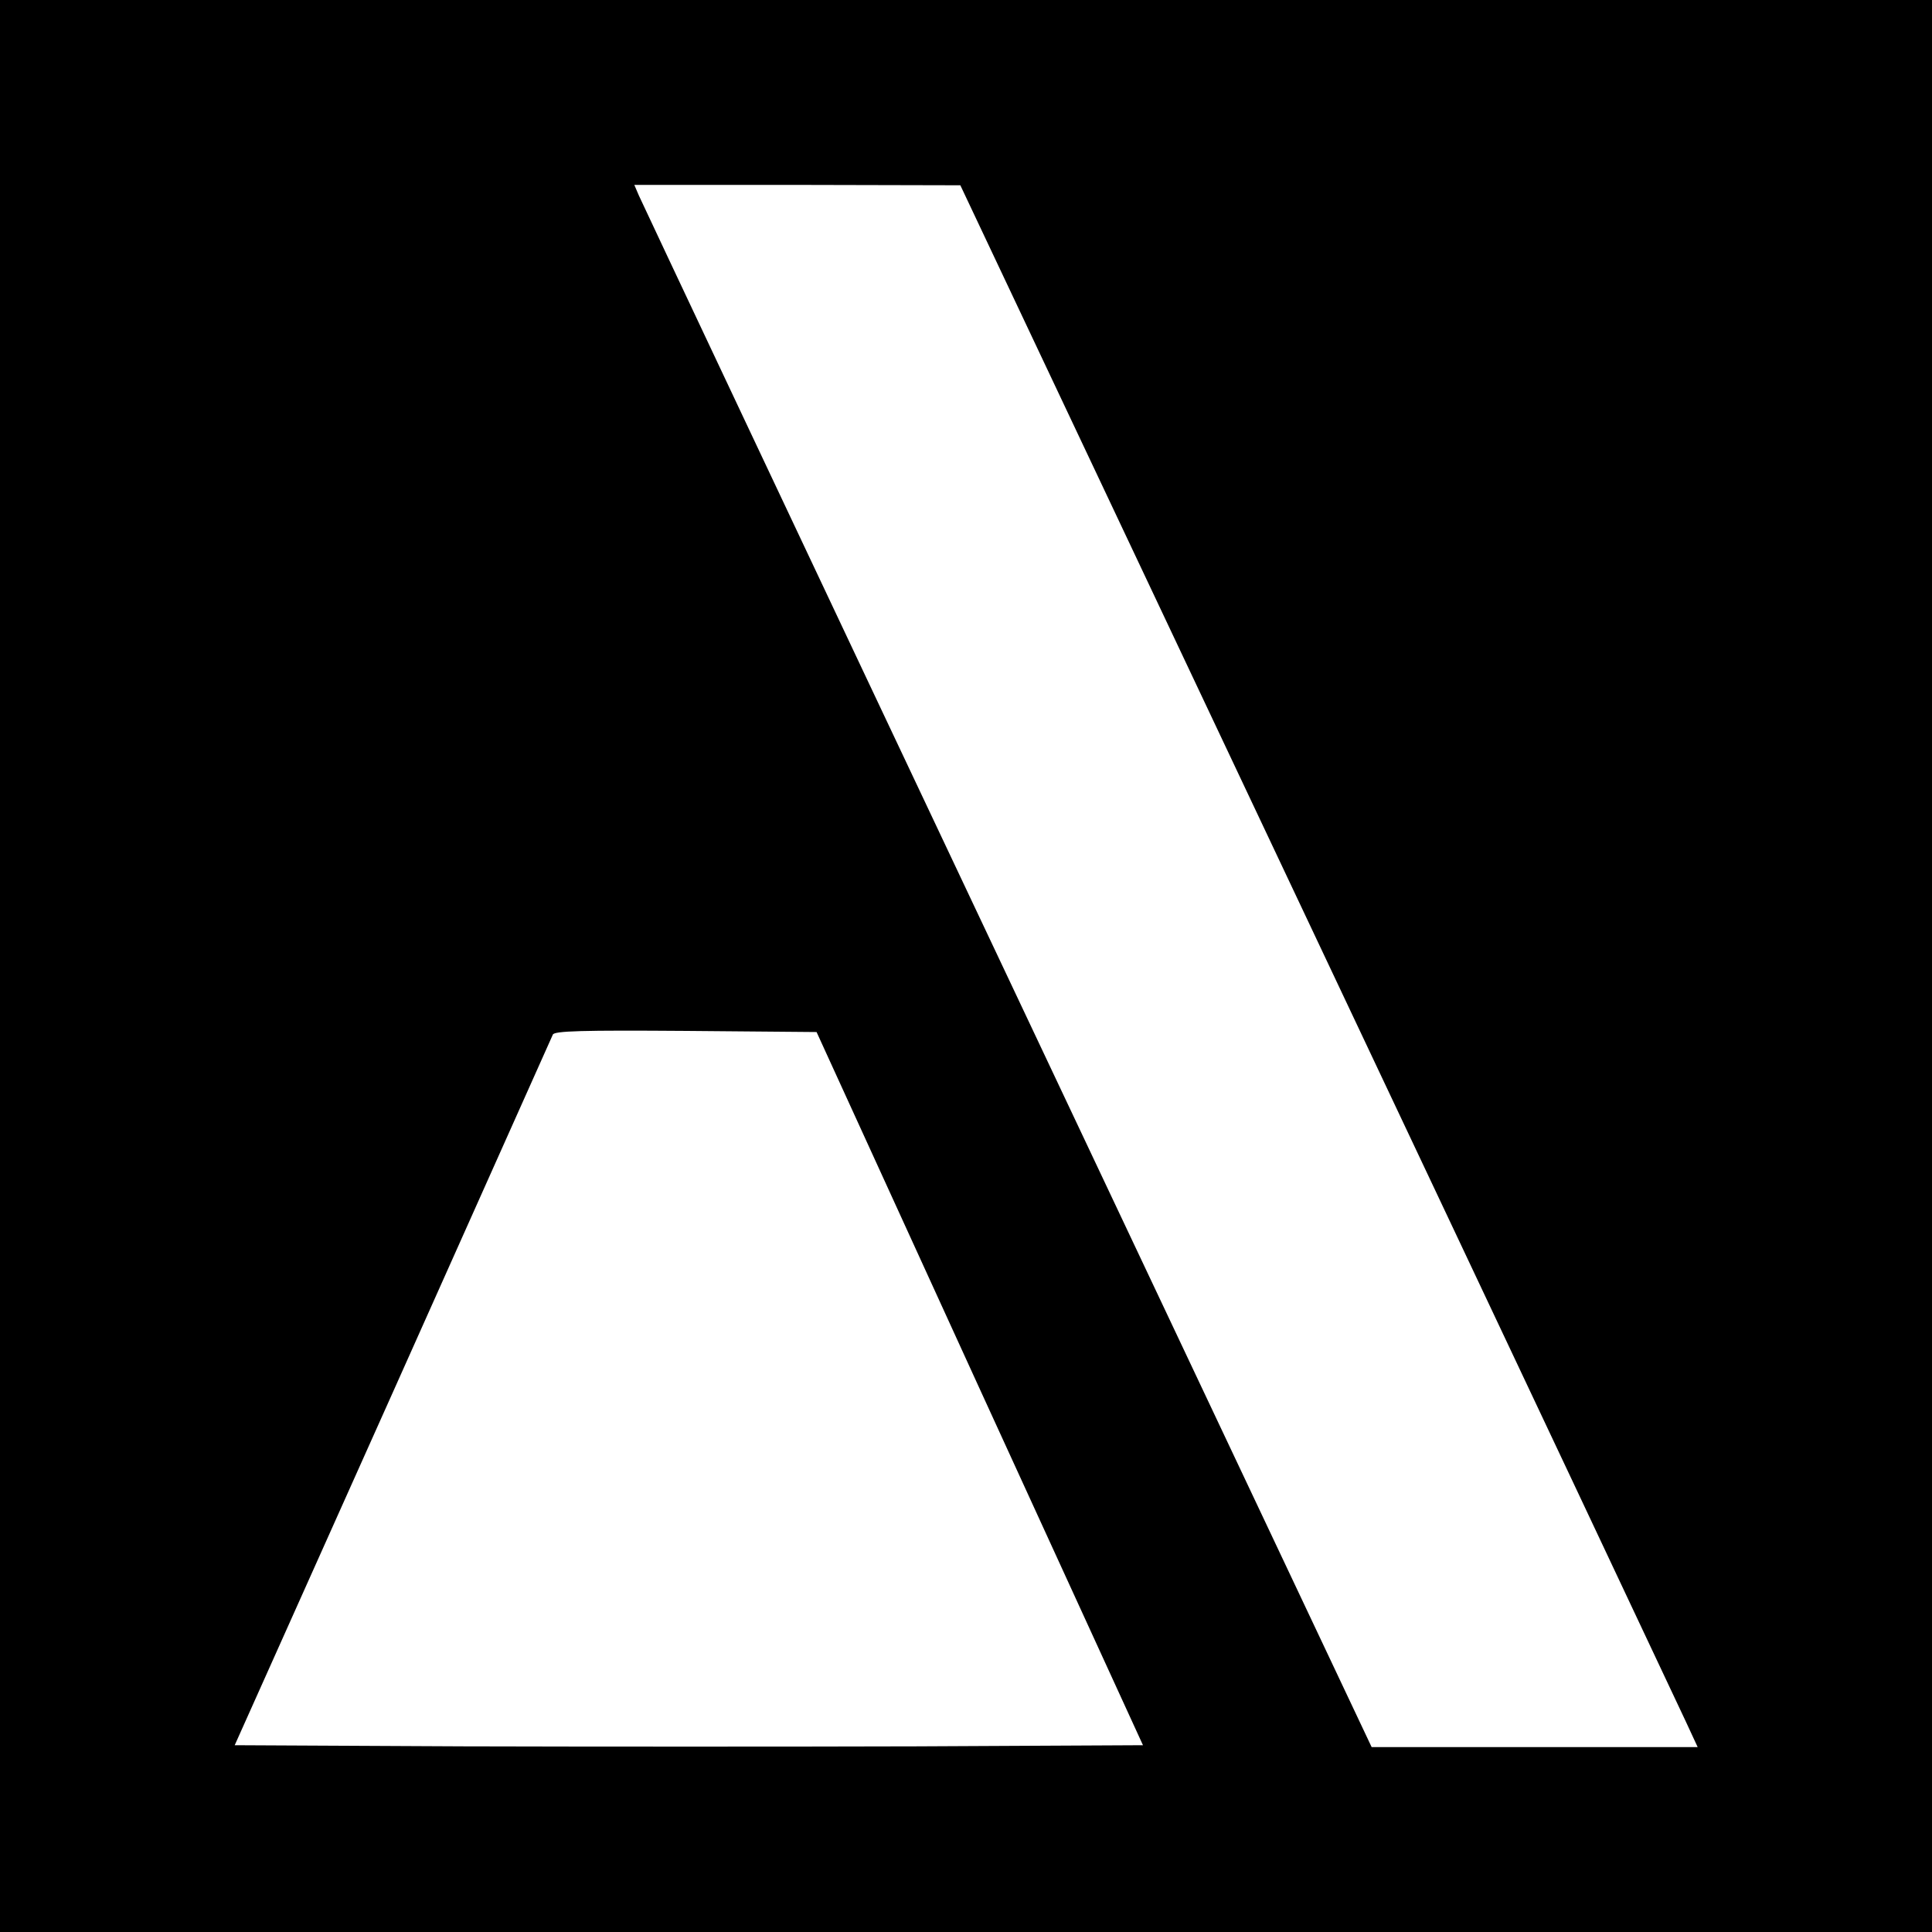 <?xml version="1.0" standalone="no"?>
<!DOCTYPE svg PUBLIC "-//W3C//DTD SVG 20010904//EN"
 "http://www.w3.org/TR/2001/REC-SVG-20010904/DTD/svg10.dtd">
<svg version="1.0" xmlns="http://www.w3.org/2000/svg"
 width="512pt" height="512pt" viewBox="0 0 512 512"
 preserveAspectRatio="xMidYMid meet">
<g transform="translate(0,512) scale(0.1,-0.1)"
fill="#000000" stroke="none">
<path d="M0 2560 l0 -2560 2560 0 2560 0 0 2560 0 2560 -2560 0 -2560 0 0
-2560z m3490 69 c520 -1100 959 -2031 977 -2070 l32 -69 -432 0 -432 0 -965
2042 c-531 1123 -970 2054 -977 2070 l-12 28 432 0 432 -1 945 -2000z m-894
-1189 l433 -945 -599 -3 c-329 -1 -871 -1 -1203 0 l-605 3 419 935 c230 514
421 941 424 948 3 10 79 12 352 10 l347 -3 432 -945z"/>
</g>
</svg>
